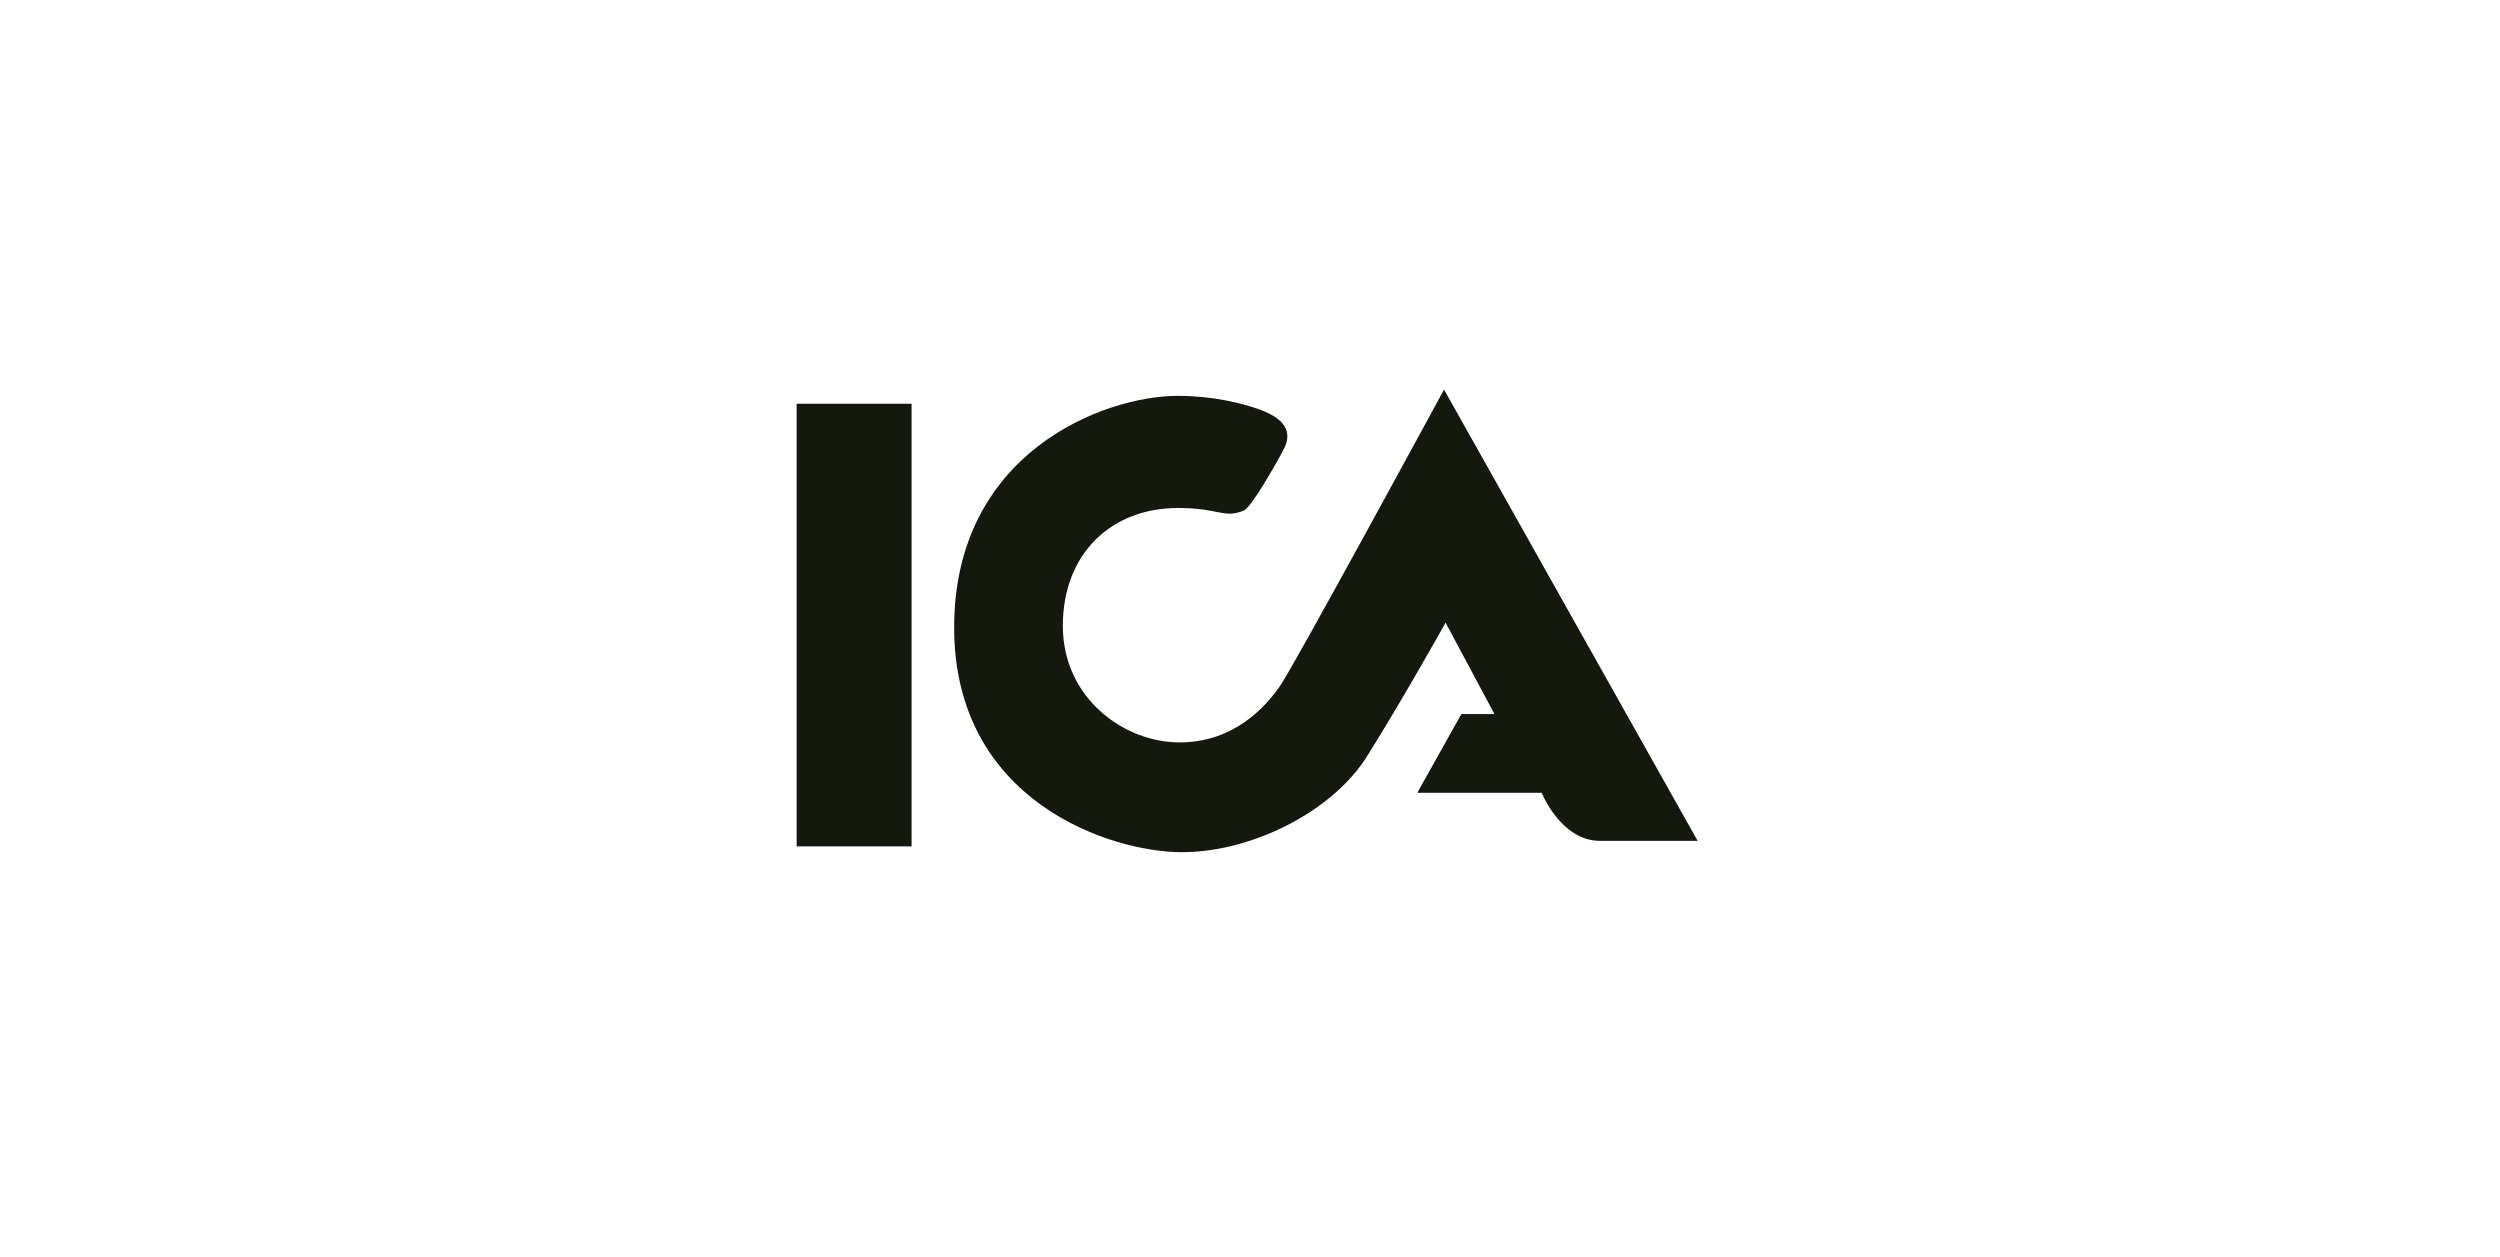 <svg xmlns="http://www.w3.org/2000/svg" width="179" height="90" viewBox="0 0 179 90" fill="none"><path fill-rule="evenodd" clip-rule="evenodd" d="M57.038 28.907H65.27V60.6H57.038V28.907ZM89.046 36.563C87.57 37.141 87.342 36.373 84.332 36.373C79.594 36.373 76.099 39.621 76.099 44.811C76.099 49.999 80.498 53.156 84.446 53.156C88.392 53.156 90.648 50.562 91.663 49.096C92.679 47.63 103.394 27.893 103.394 27.893L121.552 60.205H114.559C111.757 60.205 110.386 56.766 110.386 56.766H101.476L104.634 51.127H107.003L103.505 44.585C103.505 44.585 100.349 50.224 97.867 54.171C95.385 58.118 89.632 61.017 84.614 61.017C79.597 61.017 68.317 57.443 68.317 44.923C68.317 32.404 79.031 28.343 84.332 28.343C86.843 28.343 88.943 28.871 90.211 29.33C92.371 30.113 92.403 31.22 91.927 32.141C91.452 33.062 89.601 36.346 89.046 36.563Z" fill="#15190D"></path></svg>